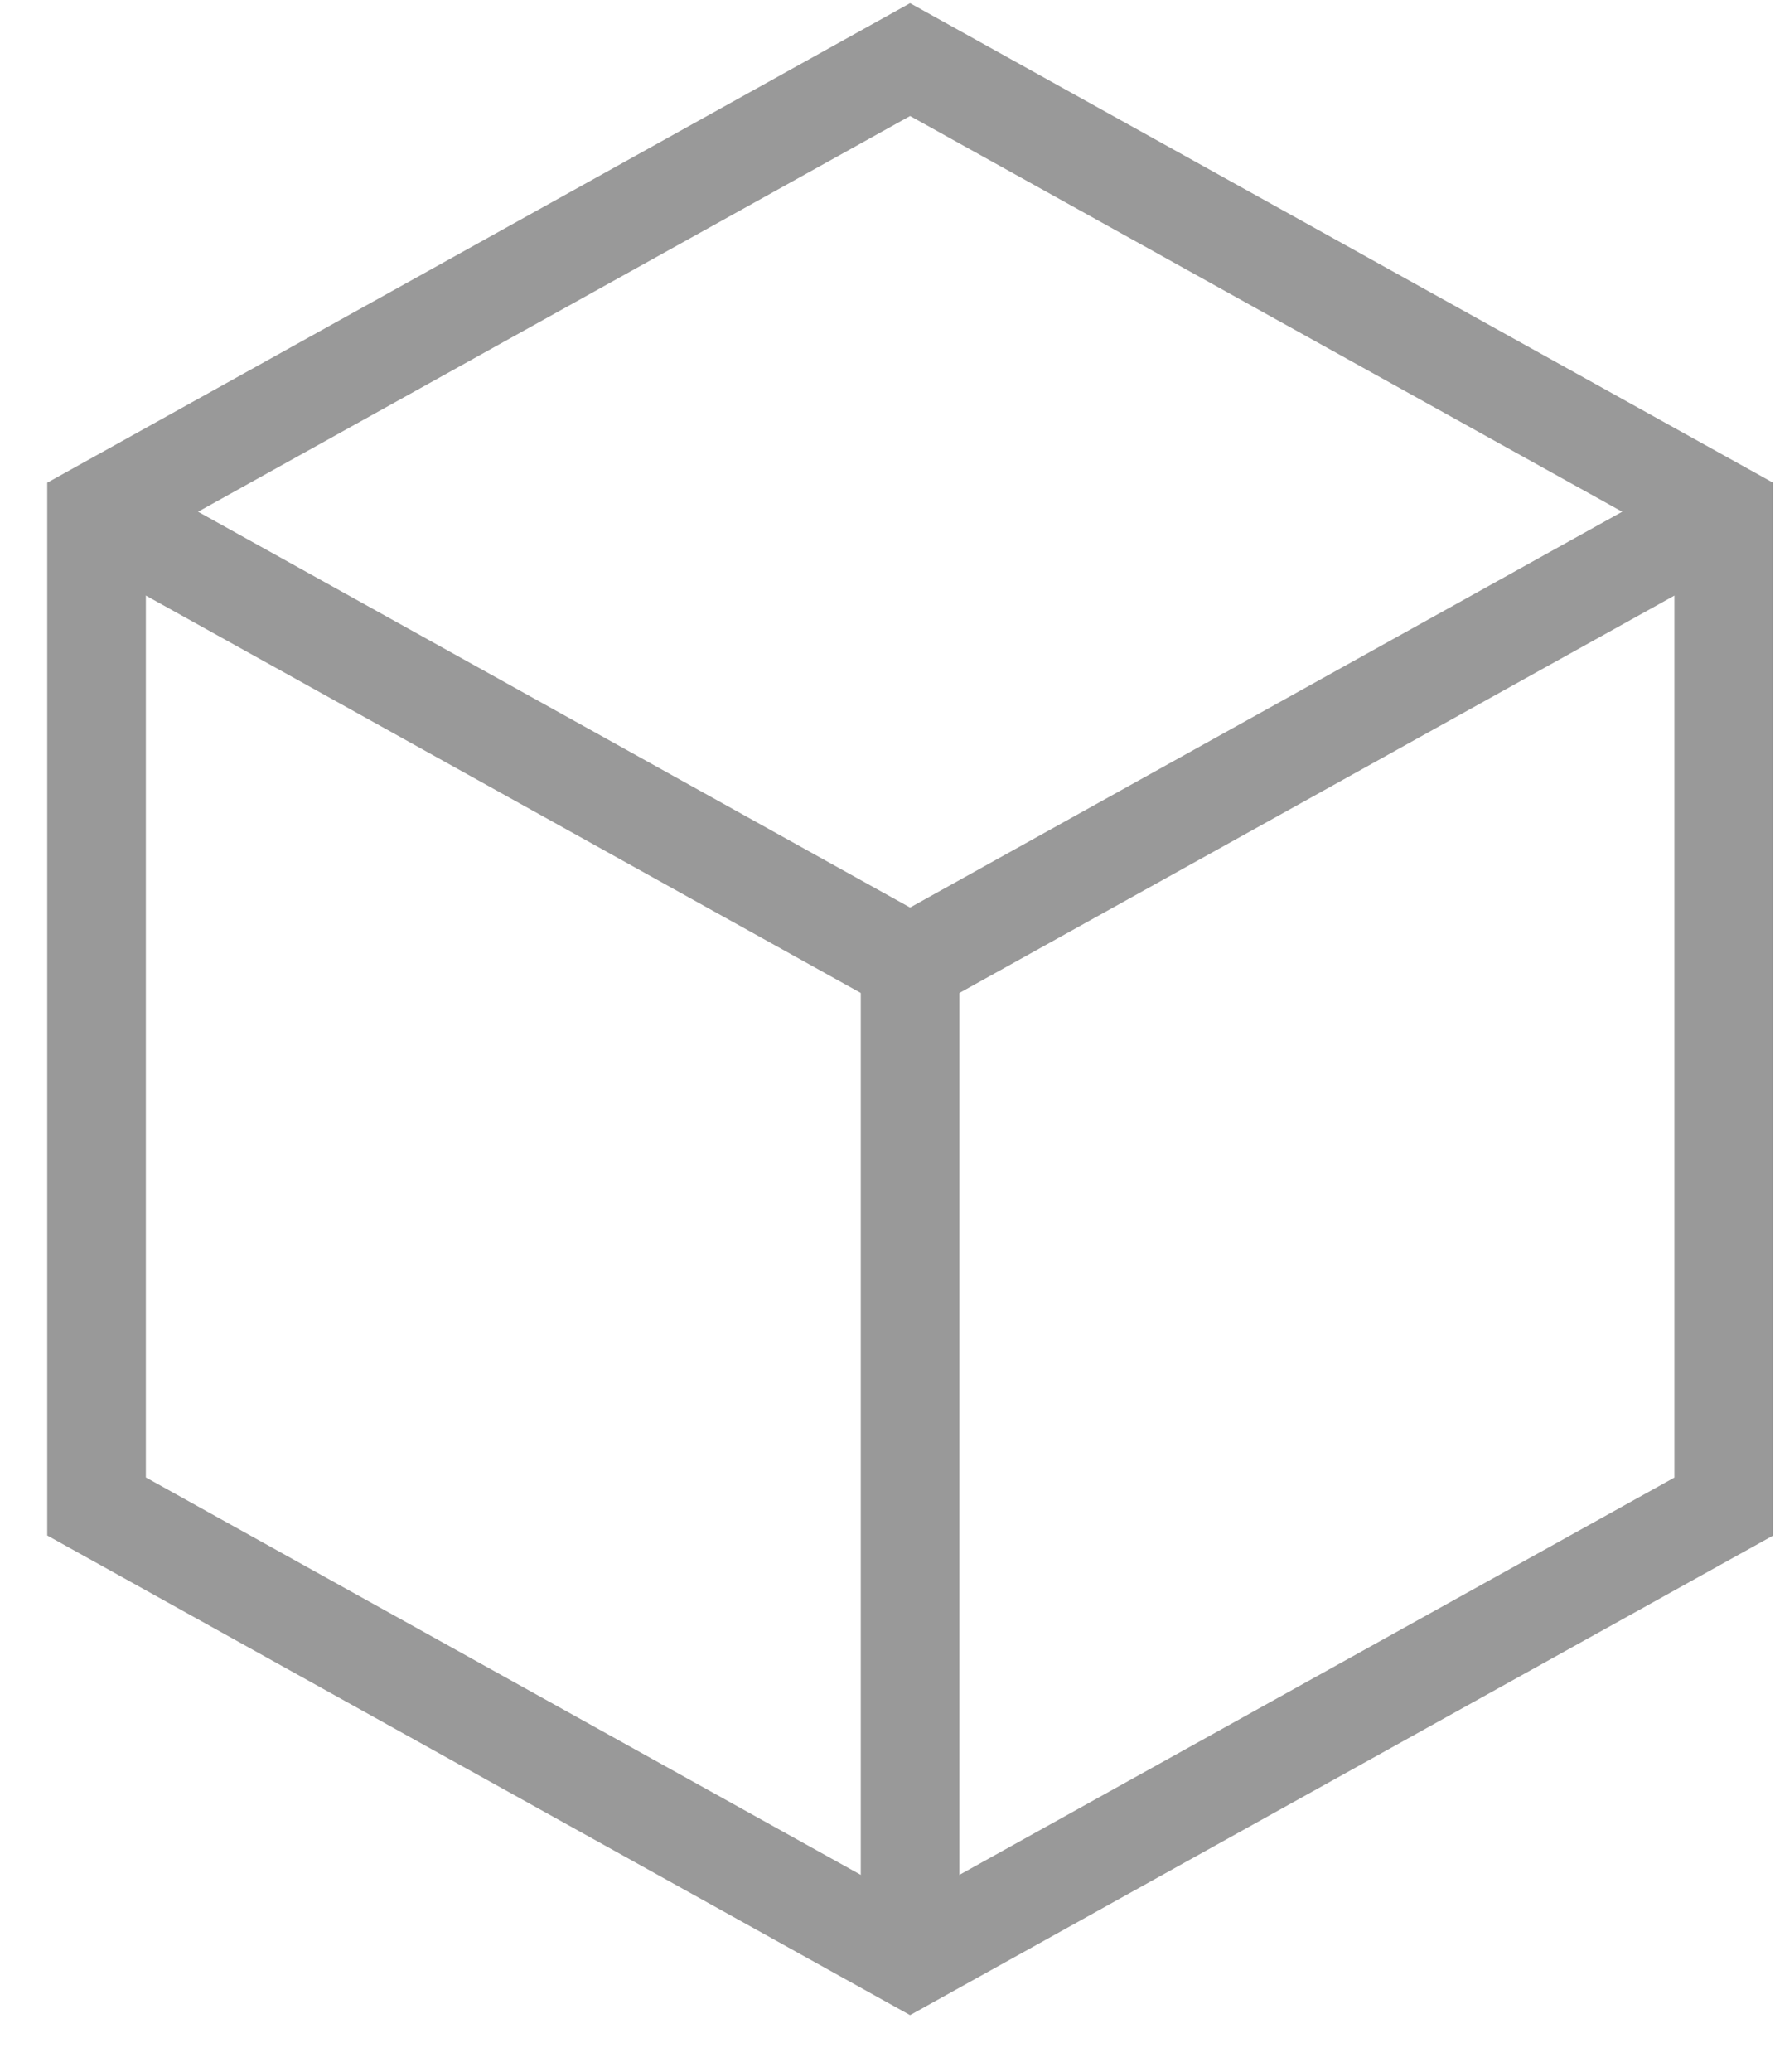 <svg width="18" height="21" viewBox="0 0 18 21" fill="none" xmlns="http://www.w3.org/2000/svg">
<path d="M0.979 5.187L9.229 9.771L17.48 5.187" stroke="#999999" stroke-miterlimit="10"/>
<path d="M9.229 9.771V19.854" stroke="#999999" stroke-miterlimit="10"/>
<path d="M17.48 15.271V5.187L9.229 0.604L0.979 5.187V15.27L9.229 19.854L17.48 15.271Z" stroke="#999999" stroke-miterlimit="10"/>
</svg>
